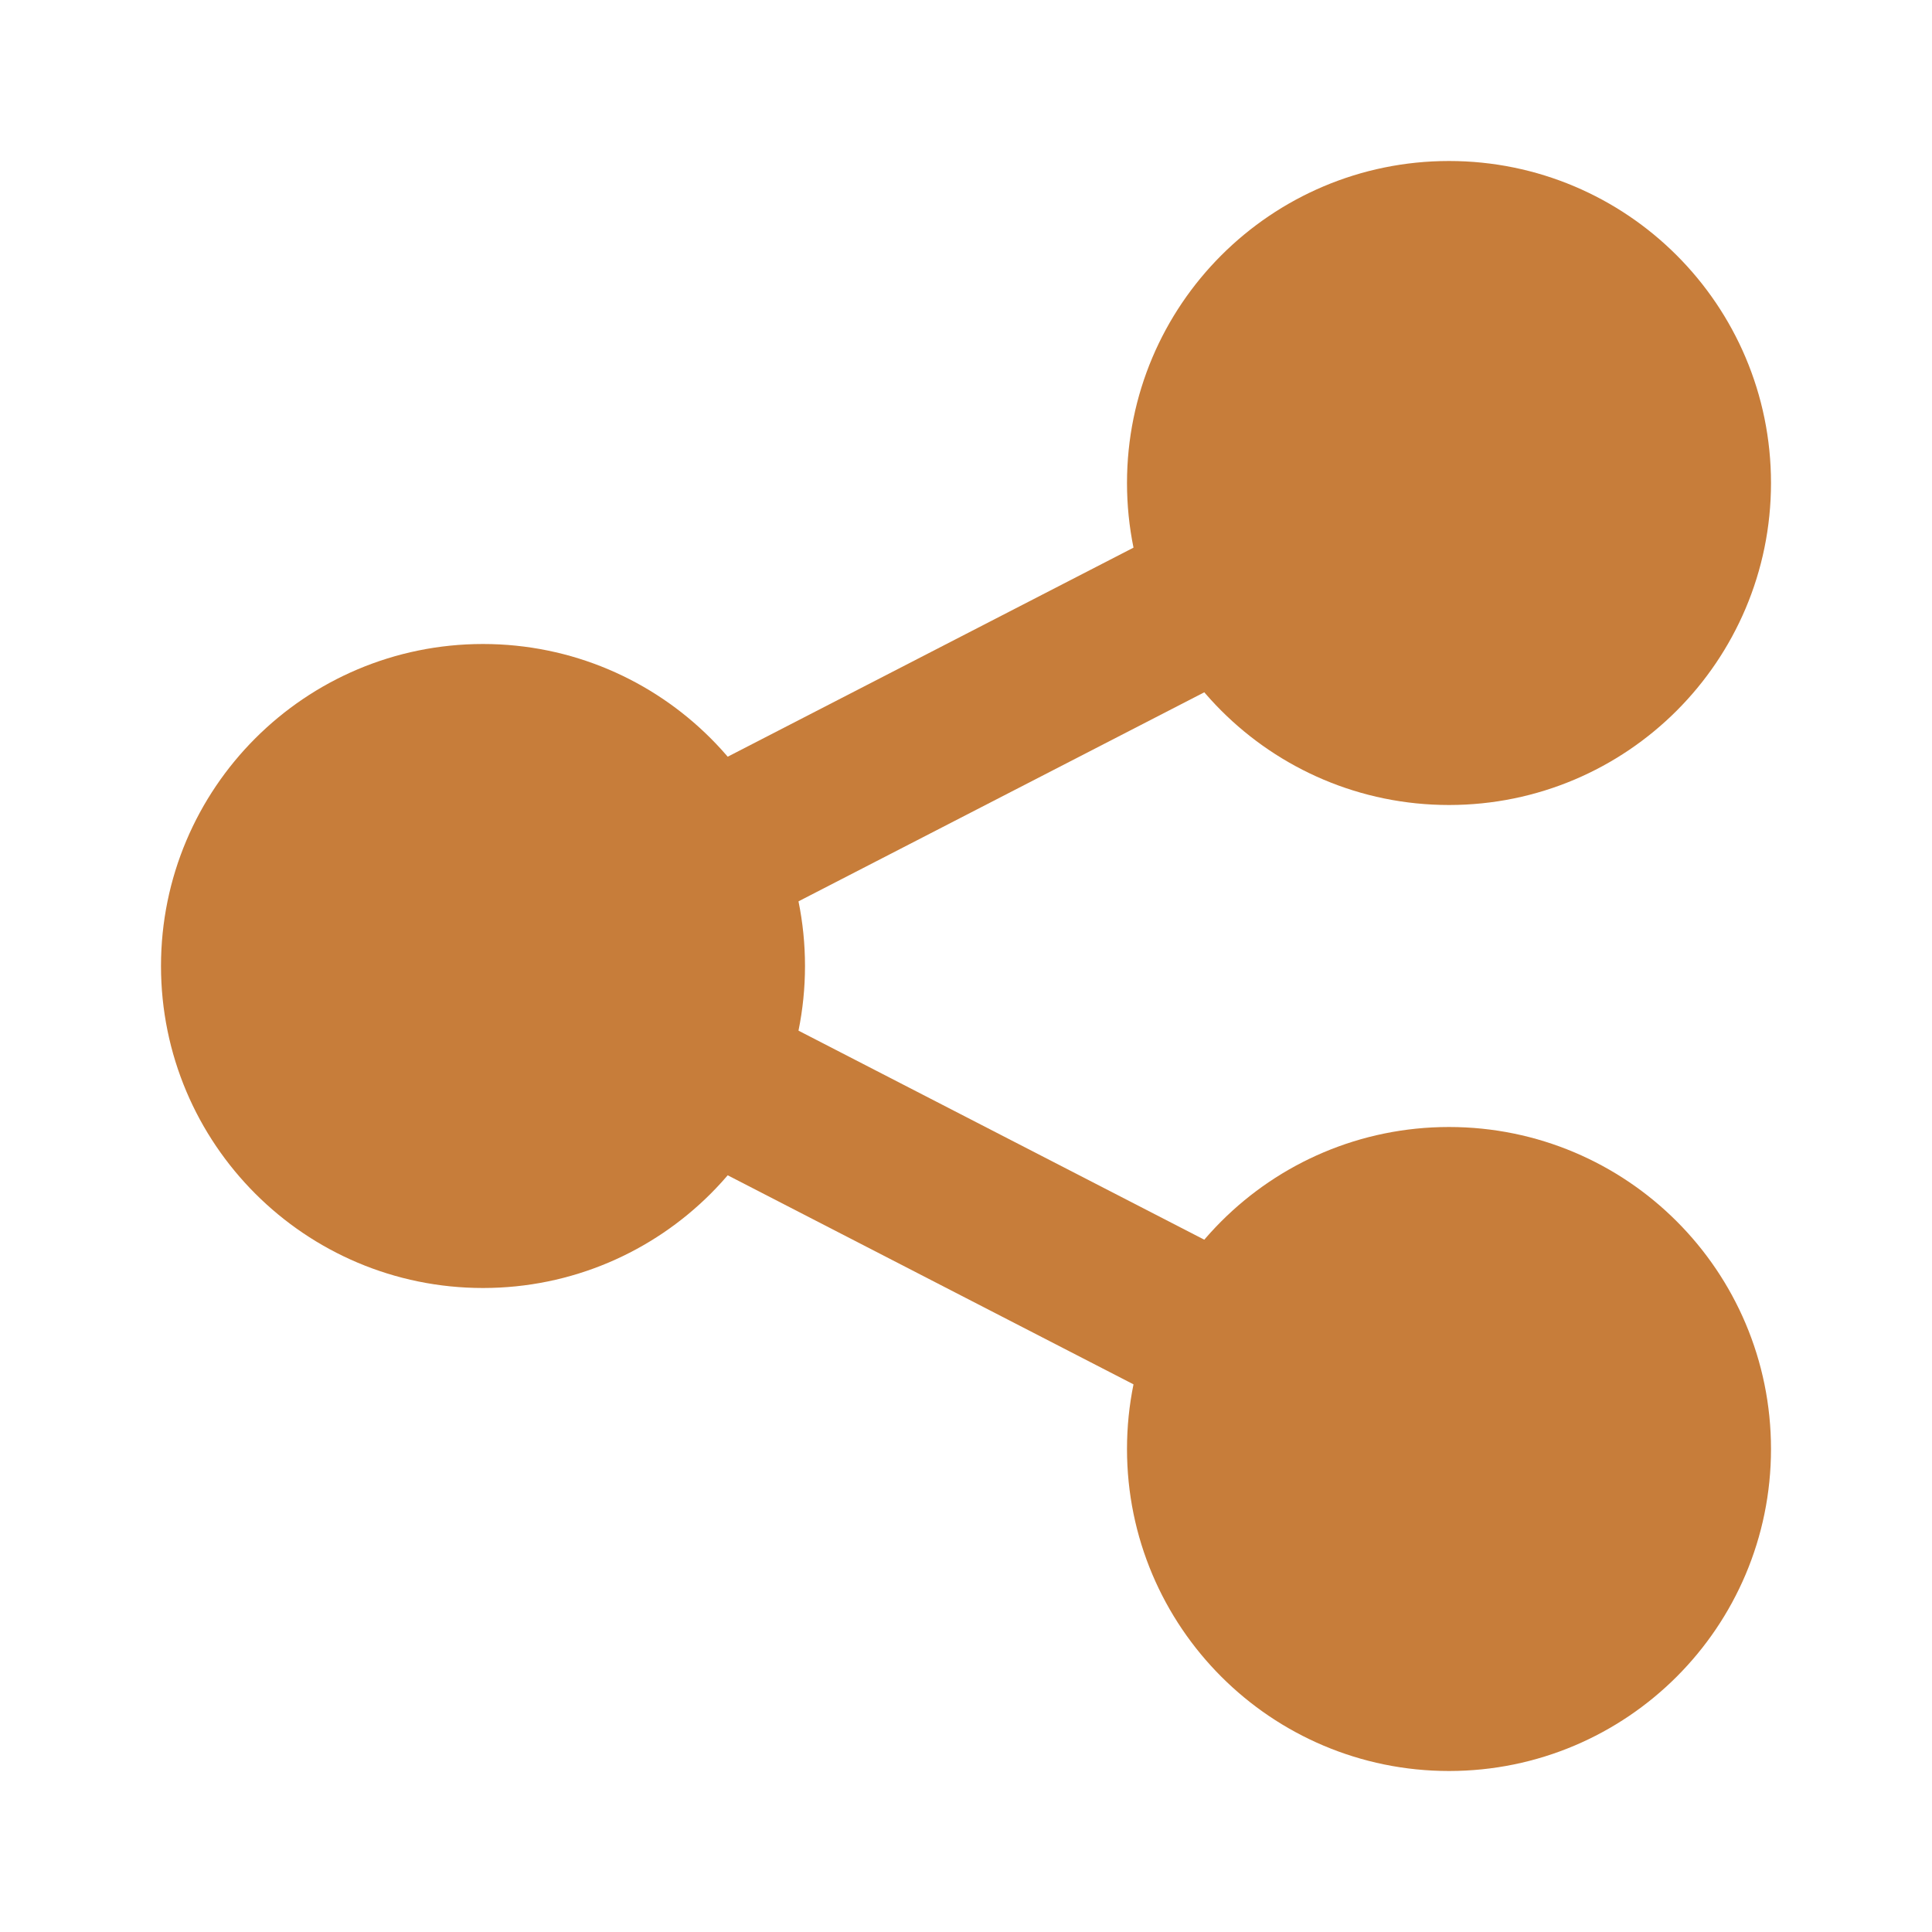 <svg id="share" xmlns="http://www.w3.org/2000/svg" width="24" height="24" viewBox="0 0 24 24">
  <path id="Caminho_11405" data-name="Caminho 11405" d="M0,0H24V24H0Z" fill="none"/>
  <circle id="Elipse_319" data-name="Elipse 319" cx="3" cy="3" r="3" transform="translate(3 9)" fill="#c77d3a" stroke="#c77d3a" stroke-linecap="round" stroke-linejoin="round" stroke-width="2"/>
  <circle id="Elipse_320" data-name="Elipse 320" cx="3" cy="3" r="3" transform="translate(15 3)" fill="#c77d3a" stroke="#c77d3a" stroke-linecap="round" stroke-linejoin="round" stroke-width="2"/>
  <circle id="Elipse_321" data-name="Elipse 321" cx="3" cy="3" r="3" transform="translate(15 15)" fill="#c77d3a" stroke="#c77d3a" stroke-linecap="round" stroke-linejoin="round" stroke-width="2"/>
  <line id="Linha_191" data-name="Linha 191" y1="3.4" x2="6.6" transform="translate(8.7 7.3)" fill="none" stroke="#c77d3a" stroke-linecap="round" stroke-linejoin="round" stroke-width="2"/>
  <line id="Linha_192" data-name="Linha 192" x2="6.6" y2="3.4" transform="translate(8.7 13.3)" fill="none" stroke="#c77d3a" stroke-linecap="round" stroke-linejoin="round" stroke-width="2"/>
</svg>
